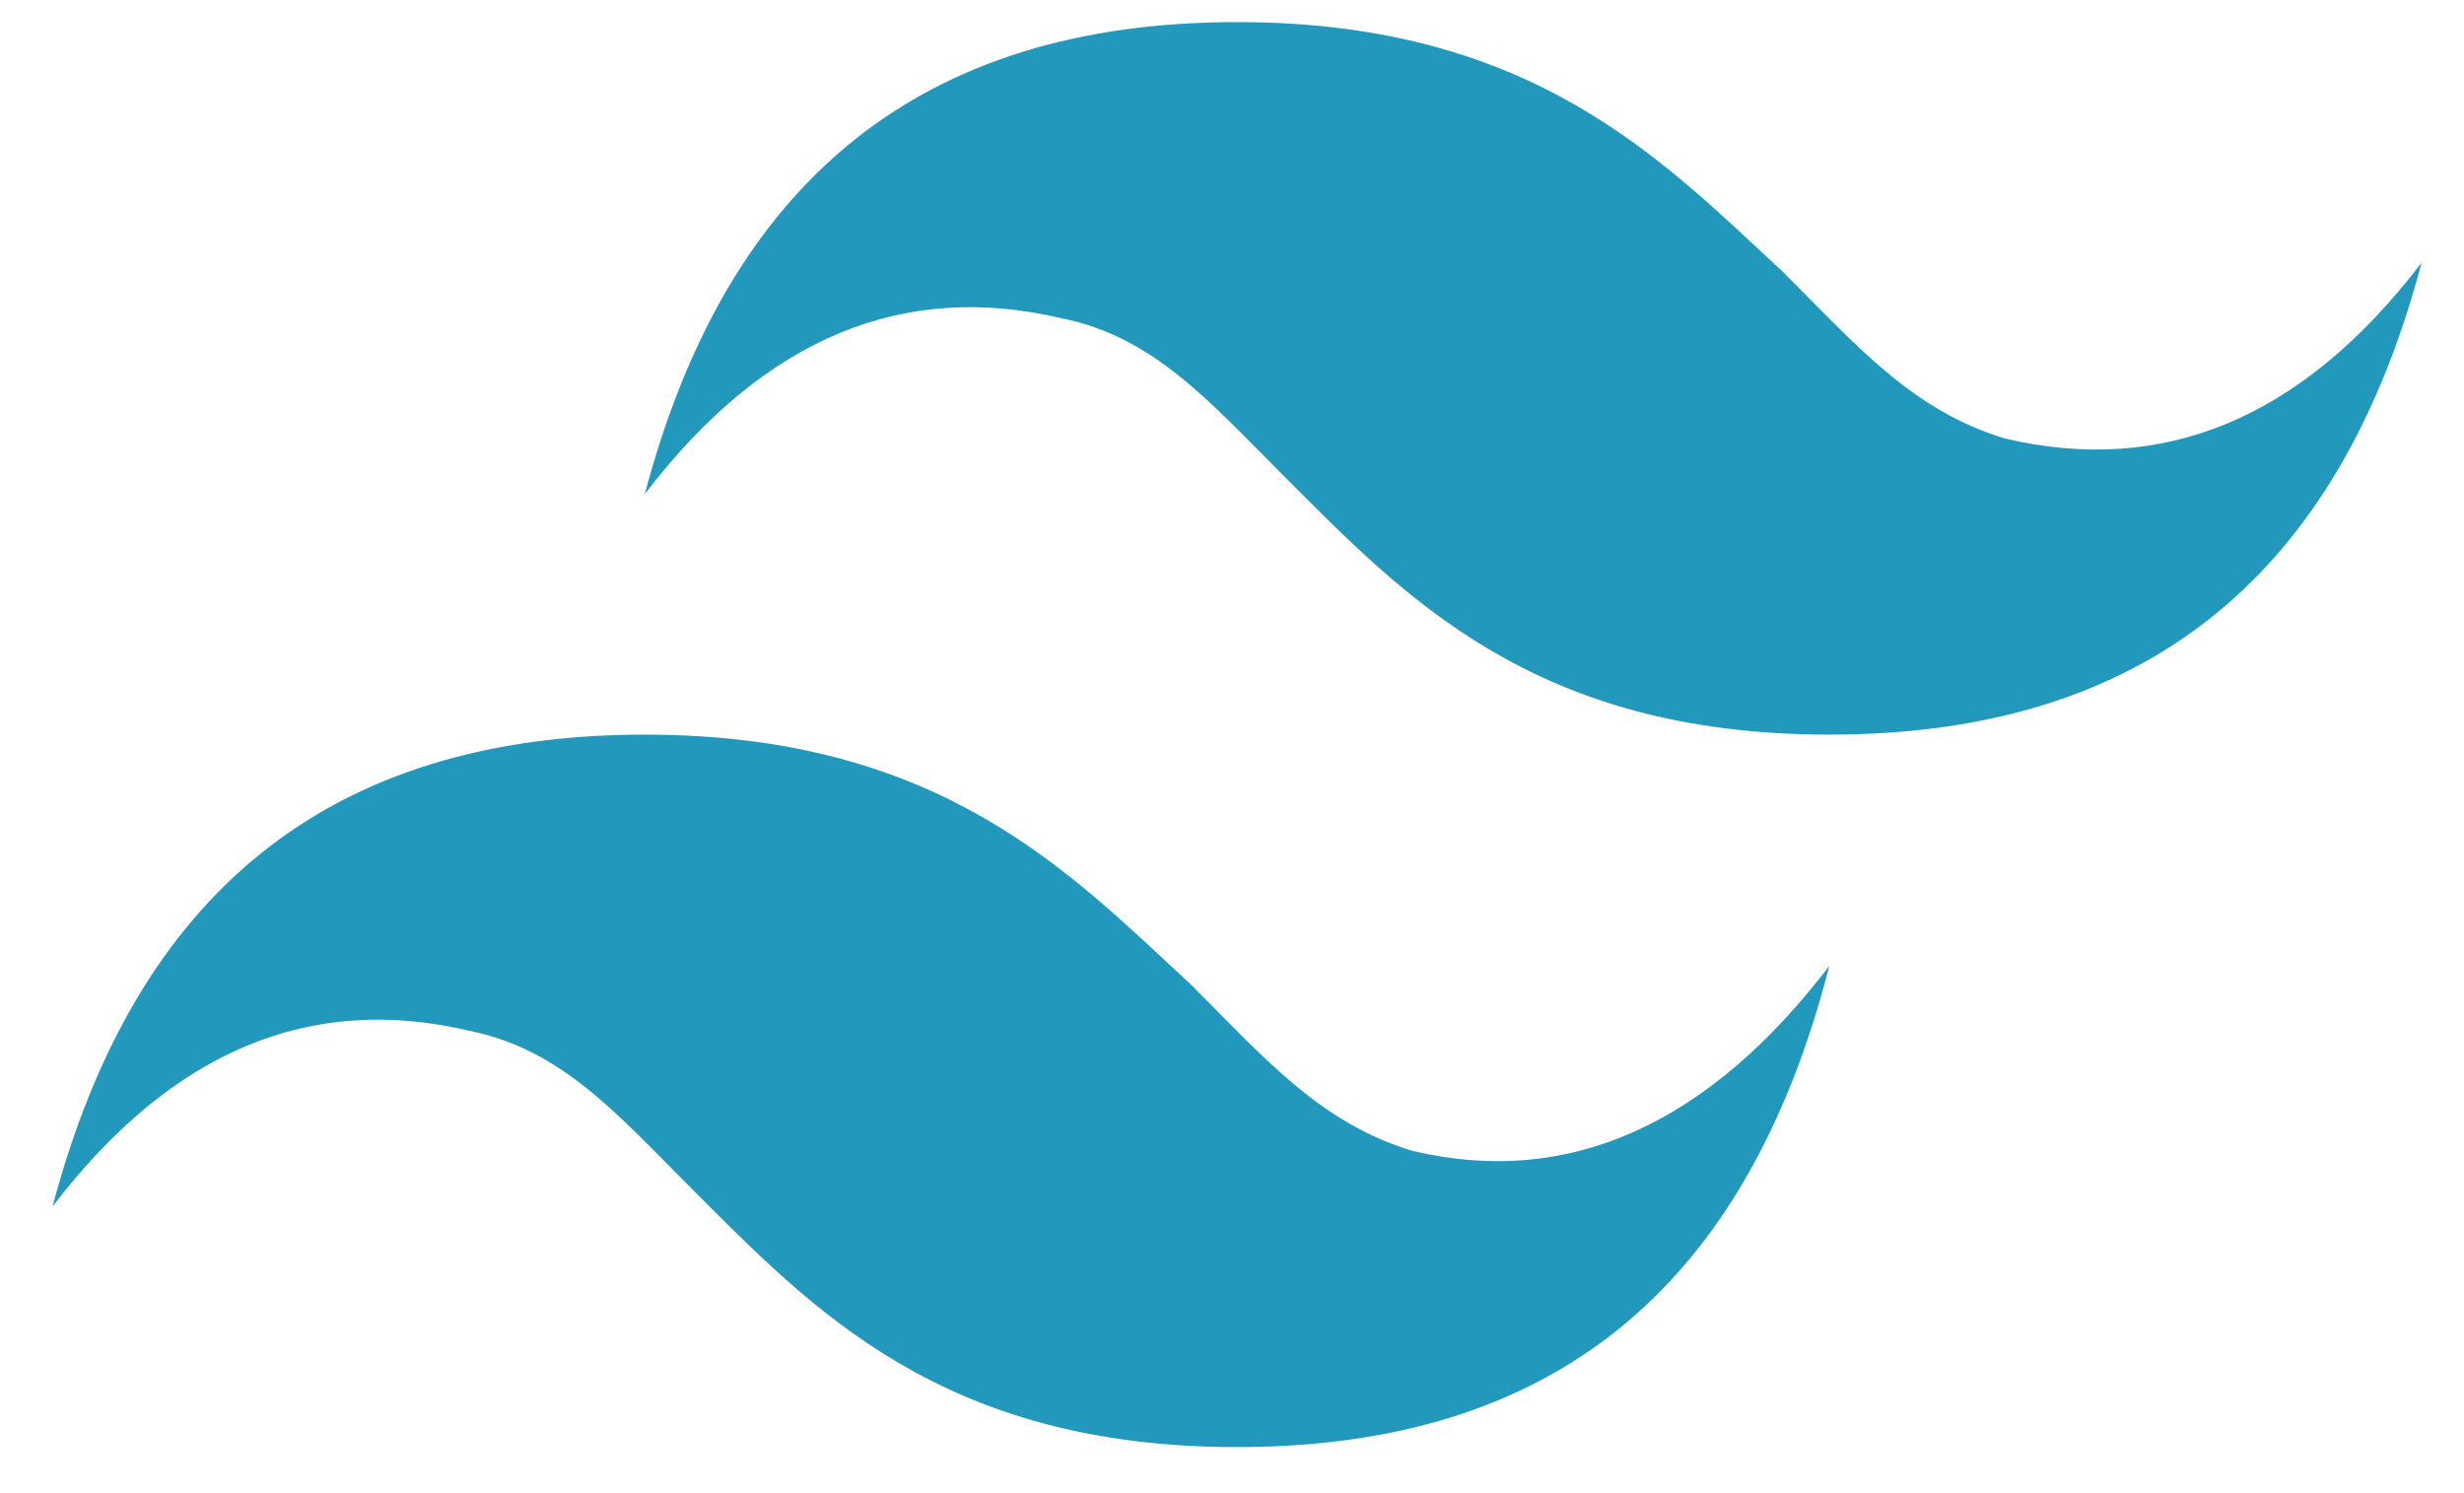 <svg width="33" height="20" viewBox="0 0 33 20" fill="none" xmlns="http://www.w3.org/2000/svg">
<g clip-path="url(#clip0_30_1112)">
<path d="M16.568 0.296C12.354 0.296 9.751 2.403 8.636 6.617C10.247 4.51 12.106 3.767 14.213 4.262C15.452 4.51 16.196 5.378 17.188 6.369C18.799 7.981 20.534 9.84 24.5 9.84C28.714 9.84 31.317 7.733 32.432 3.519C30.821 5.626 28.962 6.369 26.855 5.874C25.615 5.502 24.872 4.634 23.88 3.643C22.269 2.155 20.534 0.296 16.568 0.296ZM8.636 9.84C4.422 9.84 1.819 11.947 0.704 16.16C2.315 14.053 4.174 13.31 6.281 13.806C7.52 14.053 8.264 14.921 9.256 15.913C10.867 17.524 12.602 19.383 16.568 19.383C20.782 19.383 23.384 17.276 24.5 12.938C22.889 15.045 21.03 15.913 18.923 15.417C17.683 15.045 16.94 14.177 15.948 13.186C14.337 11.699 12.602 9.84 8.636 9.84Z" fill="url(#paint0_linear_30_1112)"/>
</g>
<defs>
<linearGradient id="paint0_linear_30_1112" x1="-88.135" y1="611.062" x2="2655.45" y2="2190.47" gradientUnits="userSpaceOnUse">
<stop stop-color="#2298BD"/>
<stop offset="1" stop-color="#0ED7B5"/>
</linearGradient>
<clipPath id="clip0_30_1112">
<rect width="31.728" height="19.086" fill="white" transform="translate(0.704 0.296)"/>
</clipPath>
</defs>
</svg>
